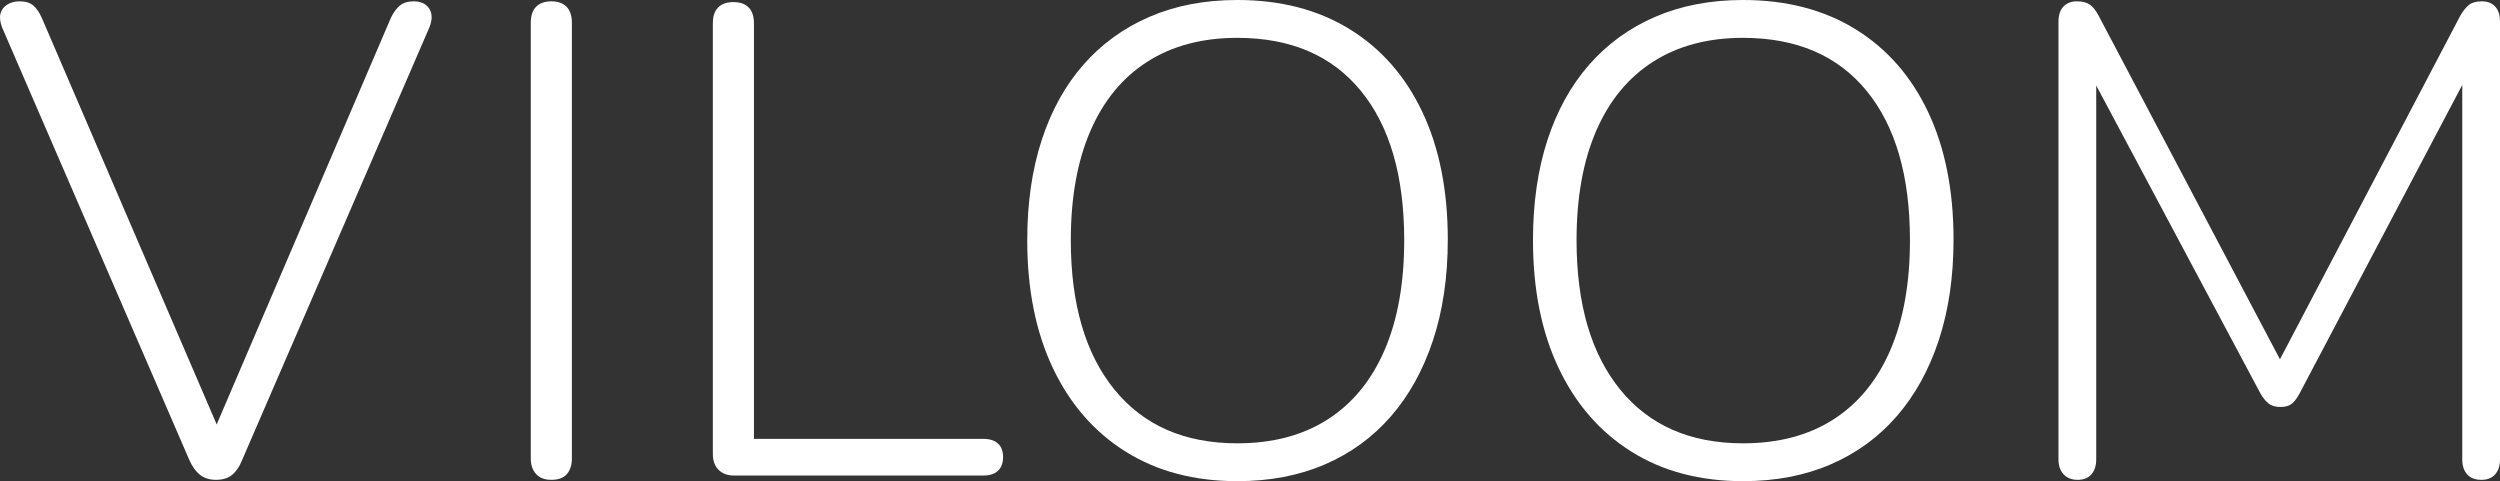 <svg xmlns="http://www.w3.org/2000/svg" xmlns:vectornator="http://vectornator.io" xmlns:xlink="http://www.w3.org/1999/xlink" height="100%" stroke-miterlimit="10" style="fill-rule:nonzero;clip-rule:evenodd;stroke-linecap:round;stroke-linejoin:round;" viewBox="0 0 532.614 102.511" width="100%" xml:space="preserve"><rect x="0" y="0" width="532.614" height="102.511" fill="#333333" stroke="none"/><defs></defs><g id="Layer" vectornator:layerName="Layer"><g opacity="1" vectornator:layerName="6-4-0"><path d="M46.031 102.226C44.644 102.226 43.505 101.872 42.615 101.164C41.724 100.455 40.977 99.429 40.374 98.084L0.465 5.893C0.008 4.695-0.112 3.689 0.106 2.875C0.323 2.062 0.806 1.426 1.554 0.969C2.303 0.512 3.171 0.284 4.159 0.284C5.445 0.284 6.427 0.583 7.106 1.182C7.785 1.781 8.379 2.644 8.887 3.769L48.126 94.978L44.21 94.978L83.306 3.736C83.836 2.633 84.464 1.781 85.191 1.182C85.918 0.583 86.902 0.284 88.143 0.284C89.204 0.284 90.056 0.53 90.698 1.024C91.341 1.517 91.742 2.17 91.902 2.984C92.062 3.797 91.913 4.767 91.456 5.893L51.547 98.084C51.016 99.429 50.317 100.455 49.448 101.164C48.58 101.872 47.441 102.226 46.031 102.226Z" fill="#ffffff" fill-rule="nonzero" opacity="1" stroke="none" vectornator:layerName="path"></path><path d="M117.46 102.226C116.058 102.226 114.977 101.818 114.218 101C113.459 100.183 113.08 99.074 113.08 97.673L113.08 4.837C113.08 3.341 113.459 2.208 114.218 1.439C114.977 0.669 116.058 0.284 117.46 0.284C118.861 0.284 119.94 0.669 120.699 1.439C121.458 2.208 121.837 3.341 121.837 4.837L121.837 97.673C121.837 99.074 121.482 100.183 120.77 101C120.059 101.818 118.955 102.226 117.46 102.226Z" fill="#ffffff" fill-rule="nonzero" opacity="1" stroke="none" vectornator:layerName="path"></path><path d="M156.39 101.31C154.988 101.31 153.883 100.901 153.077 100.084C152.271 99.267 151.868 98.157 151.868 96.755L151.868 4.967C151.868 3.471 152.247 2.343 153.006 1.584C153.765 0.825 154.846 0.446 156.248 0.446C157.649 0.446 158.728 0.825 159.487 1.584C160.246 2.343 160.625 3.471 160.625 4.967L160.625 93.498L209.471 93.498C210.859 93.498 211.91 93.832 212.626 94.5C213.342 95.167 213.7 96.111 213.7 97.332C213.7 98.626 213.342 99.613 212.626 100.292C211.91 100.971 210.859 101.31 209.471 101.31L156.39 101.31Z" fill="#ffffff" fill-rule="nonzero" opacity="1" stroke="none" vectornator:layerName="path"></path><path d="M263.593 102.51C254.447 102.51 246.527 100.417 239.832 96.23C233.137 92.043 227.967 86.11 224.32 78.431C220.673 70.752 218.849 61.67 218.849 51.184C218.849 43.254 219.875 36.142 221.928 29.846C223.98 23.551 226.948 18.191 230.833 13.767C234.717 9.343 239.417 5.942 244.932 3.565C250.447 1.188 256.667 0 263.593 0C272.831 0 280.811 2.069 287.532 6.209C294.252 10.348 299.418 16.234 303.029 23.866C306.639 31.497 308.445 40.556 308.445 51.042C308.445 58.972 307.4 66.108 305.311 72.451C303.221 78.793 300.235 84.2 296.35 88.672C292.466 93.144 287.766 96.568 282.251 98.945C276.736 101.322 270.517 102.51 263.593 102.51ZM263.593 94.447C271.132 94.447 277.548 92.753 282.841 89.365C288.135 85.977 292.178 81.056 294.971 74.602C297.765 68.147 299.161 60.342 299.161 51.184C299.161 37.488 296.082 26.878 289.923 19.352C283.763 11.826 274.987 8.063 263.593 8.063C256.146 8.063 249.772 9.751 244.468 13.128C239.165 16.505 235.116 21.415 232.322 27.859C229.527 34.303 228.13 42.078 228.13 51.184C228.13 64.785 231.234 75.396 237.441 83.016C243.649 90.637 252.366 94.447 263.593 94.447Z" fill="#ffffff" fill-rule="nonzero" opacity="1" stroke="none" vectornator:layerName="path"></path><path d="M371.34 102.51C362.194 102.51 354.274 100.417 347.579 96.23C340.884 92.043 335.714 86.11 332.067 78.431C328.42 70.752 326.596 61.67 326.596 51.184C326.596 43.254 327.623 36.142 329.675 29.846C331.727 23.551 334.696 18.191 338.58 13.767C342.464 9.343 347.164 5.942 352.679 3.565C358.194 1.188 364.414 0 371.34 0C380.579 0 388.558 2.069 395.279 6.209C401.999 10.348 407.165 16.234 410.776 23.866C414.386 31.497 416.192 40.556 416.192 51.042C416.192 58.972 415.147 66.108 413.058 72.451C410.968 78.793 407.982 84.2 404.097 88.672C400.213 93.144 395.513 96.568 389.998 98.945C384.483 101.322 378.264 102.51 371.34 102.51ZM371.34 94.447C378.879 94.447 385.295 92.753 390.588 89.365C395.882 85.977 399.925 81.056 402.718 74.602C405.512 68.147 406.908 60.342 406.908 51.184C406.908 37.488 403.829 26.878 397.67 19.352C391.51 11.826 382.734 8.063 371.34 8.063C363.894 8.063 357.519 9.751 352.215 13.128C346.912 16.505 342.863 21.415 340.069 27.859C337.274 34.303 335.877 42.078 335.877 51.184C335.877 64.785 338.981 75.396 345.188 83.016C351.396 90.637 360.113 94.447 371.34 94.447Z" fill="#ffffff" fill-rule="nonzero" opacity="1" stroke="none" vectornator:layerName="path"></path><path d="M442.624 102.226C441.361 102.226 440.366 101.834 439.64 101.049C438.913 100.265 438.55 99.204 438.55 97.869L438.55 4.641C438.55 3.211 438.906 2.127 439.617 1.39C440.329 0.652 441.28 0.284 442.471 0.284C443.669 0.284 444.608 0.533 445.287 1.03C445.967 1.528 446.583 2.318 447.134 3.401L487.793 80.449L483.686 80.449L524.125 3.401C524.751 2.318 525.379 1.528 526.011 1.03C526.643 0.533 527.558 0.284 528.758 0.284C529.949 0.284 530.889 0.652 531.579 1.39C532.269 2.127 532.614 3.211 532.614 4.641L532.614 97.869C532.614 99.204 532.274 100.265 531.595 101.049C530.915 101.834 529.932 102.226 528.647 102.226C527.311 102.226 526.298 101.834 525.608 101.049C524.918 100.265 524.573 99.204 524.573 97.869L524.573 11.755L527.915 11.755L489.883 83.88C489.374 84.832 488.837 85.541 488.27 86.006C487.704 86.471 486.886 86.704 485.816 86.704C484.748 86.704 483.902 86.448 483.277 85.935C482.652 85.423 482.095 84.737 481.607 83.88L443.072 11.613L446.591 11.613L446.591 97.869C446.591 99.204 446.251 100.265 445.571 101.049C444.892 101.834 443.909 102.226 442.624 102.226Z" fill="#ffffff" fill-rule="nonzero" opacity="1" stroke="none" vectornator:layerName="path"></path></g></g></svg>